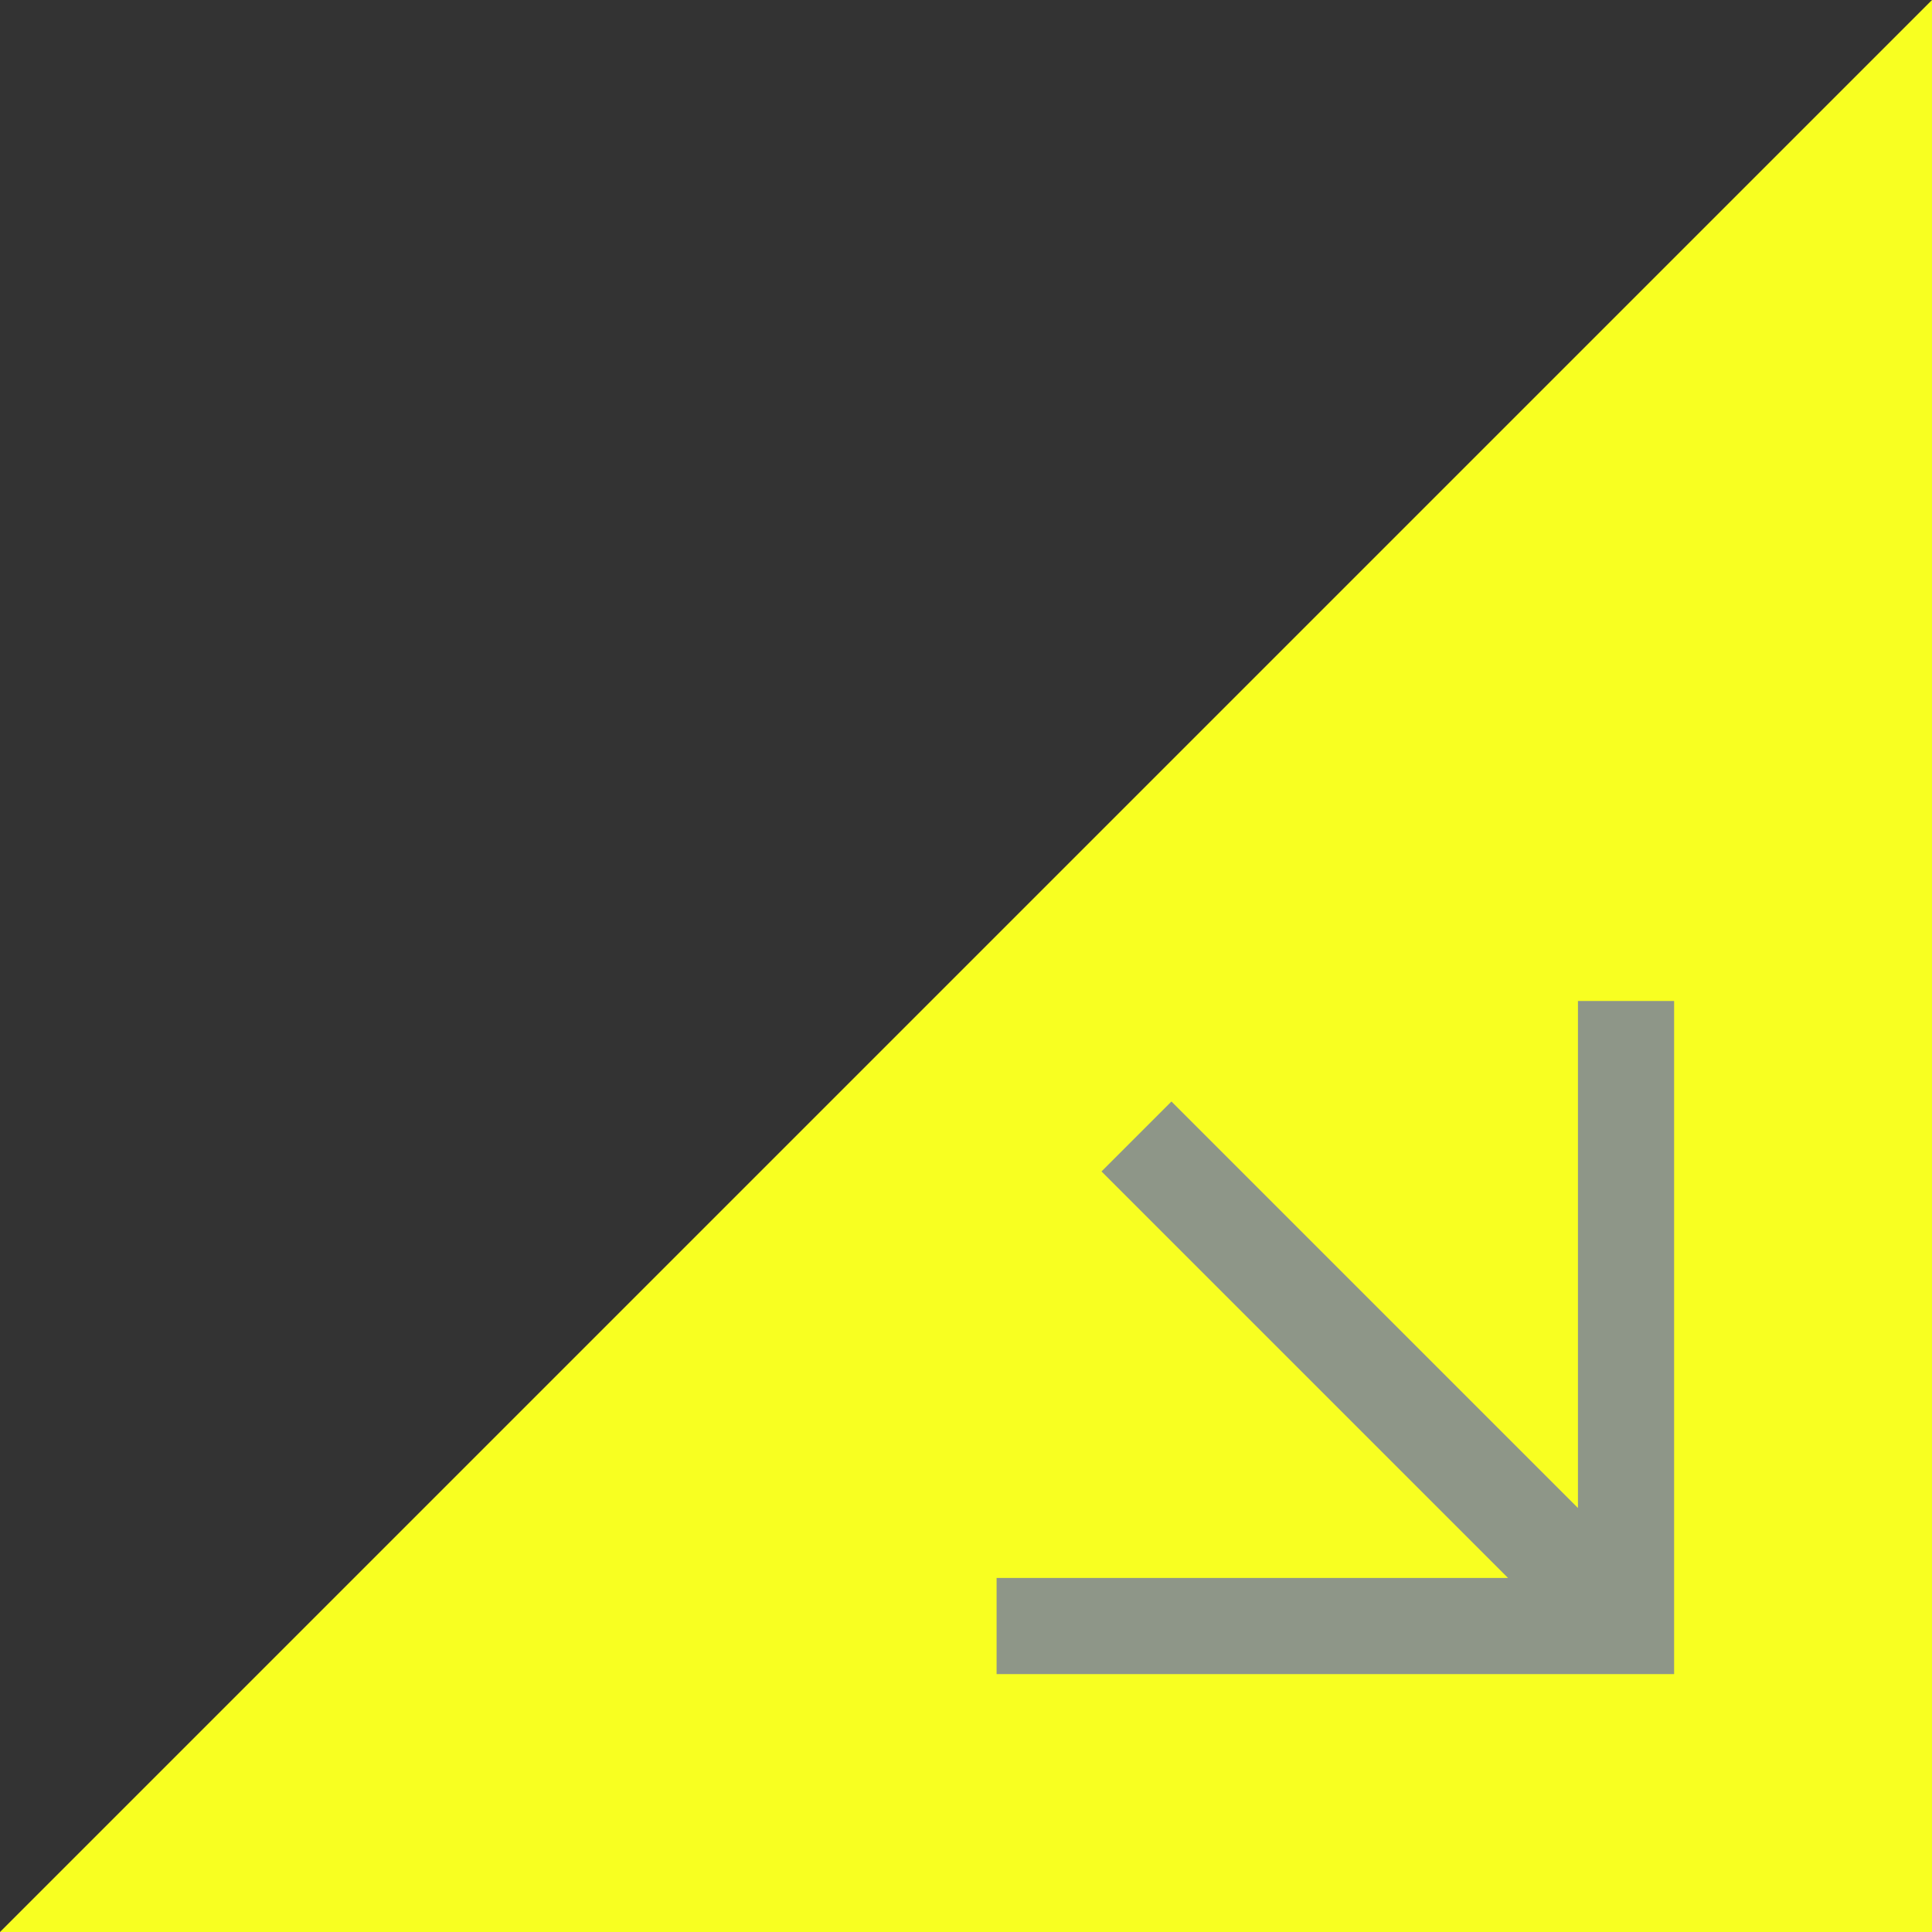<?xml version="1.0" encoding="utf-8"?>
<!-- Generator: Adobe Illustrator 24.2.3, SVG Export Plug-In . SVG Version: 6.00 Build 0)  -->
<svg version="1.1" id="レイヤー_1" xmlns="http://www.w3.org/2000/svg" xmlns:xlink="http://www.w3.org/1999/xlink" x="0px"
	 y="0px" viewBox="0 0 44.2 44.2" style="enable-background:new 0 0 44.2 44.2;" xml:space="preserve">
<rect x="0" y="0" width="44.2" height="44.2" fill="#333333" stroke="none"/>
<style type="text/css">
	.st0{fill:#F8FF21;}
	.st1{fill:#8E9688;}
</style>
<g>
	<path class="st0" d="M0,44.2h44.2V0L0,44.2z"/>
	<polygon class="st1" points="38.3,38.3 22.8,38.3 22.8,36.1 34.5,36.1 25.2,26.8 26.8,25.2 36.1,34.5 36.1,22.9 38.3,22.9 	"/>
</g>
</svg>
